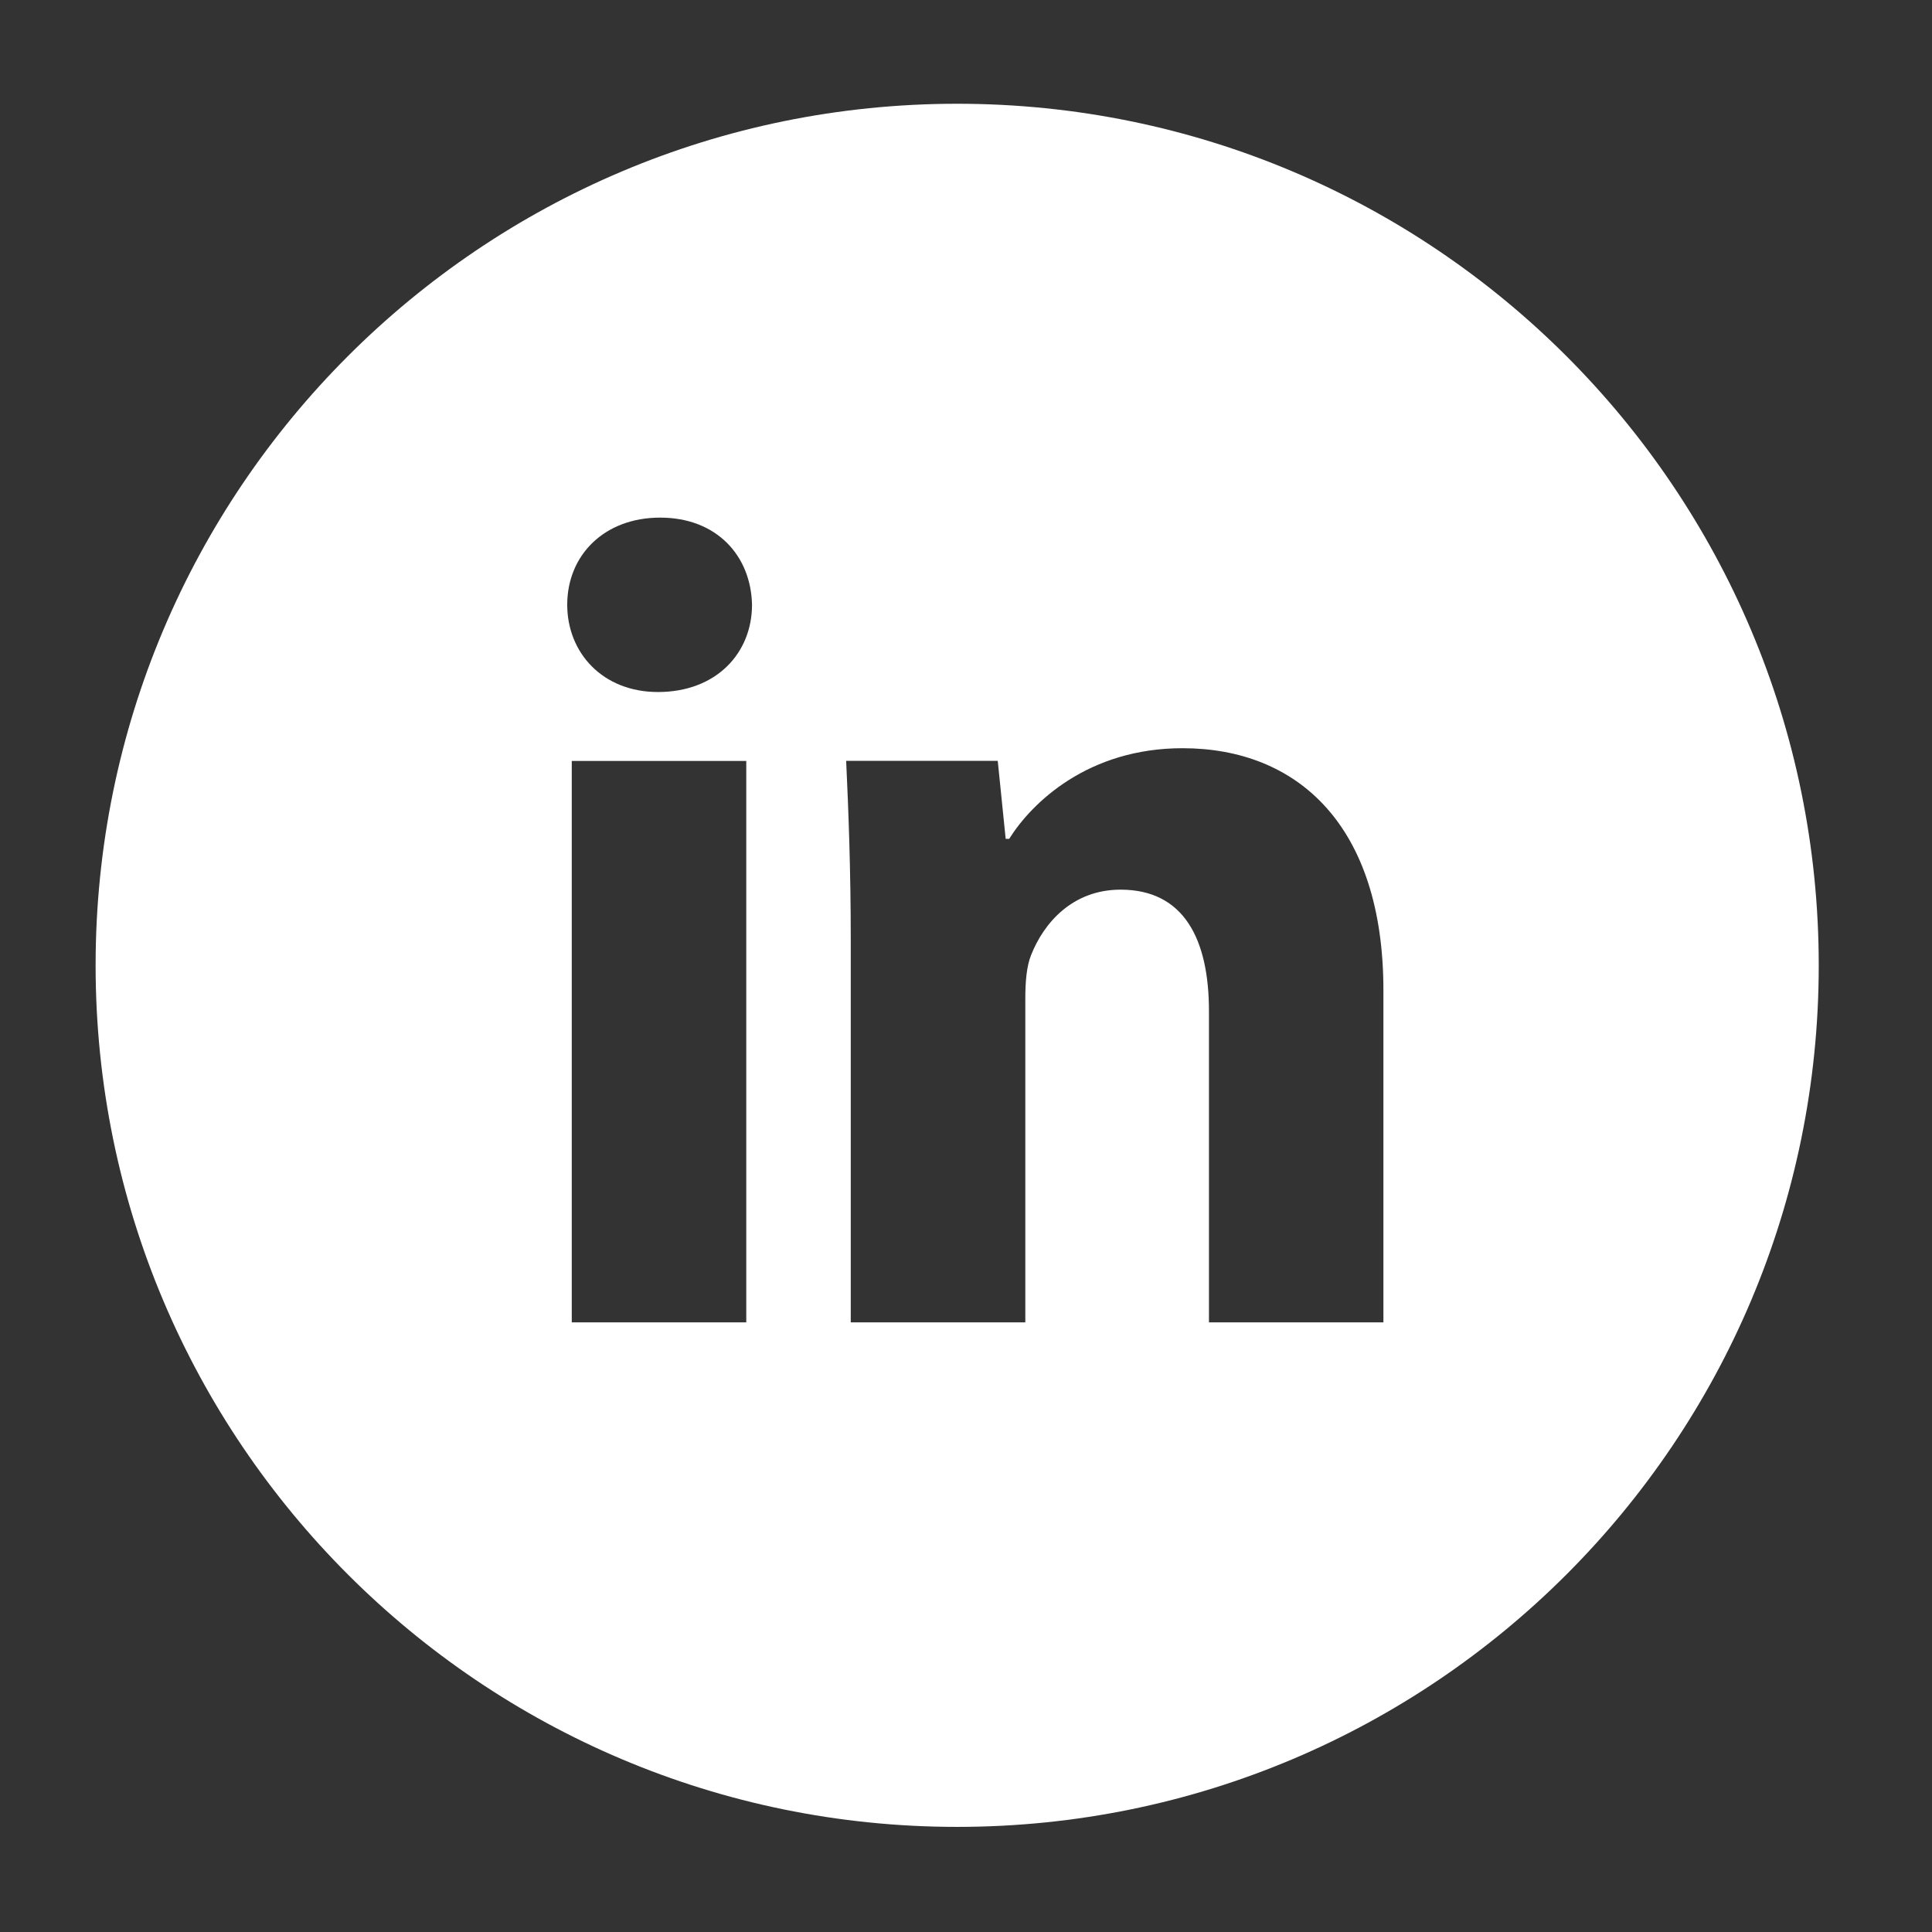 <?xml version="1.0" encoding="utf-8"?>
<!-- Generator: Adobe Illustrator 16.0.4, SVG Export Plug-In . SVG Version: 6.00 Build 0)  -->
<!DOCTYPE svg PUBLIC "-//W3C//DTD SVG 1.1//EN" "http://www.w3.org/Graphics/SVG/1.1/DTD/svg11.dtd">
<svg version="1.1" id="Layer_1" xmlns="http://www.w3.org/2000/svg" xmlns:xlink="http://www.w3.org/1999/xlink" x="0px" y="0px"
	 width="37px" height="37px" viewBox="0 0 37 37" enable-background="new 0 0 37 37" xml:space="preserve">
<rect x="0" y="0" width="37" height="37" fill="#333333" stroke="none"/>
<path fill="#FFFFFF" d="M18.331,1.987c-9.113,0-16.5,7.387-16.5,16.5s7.387,16.5,16.5,16.5s16.5-7.387,16.5-16.5
	S27.444,1.987,18.331,1.987z M14.292,25.325H10.95V14.573h3.342V25.325z M12.6,13.253c-1.055,0-1.737-0.748-1.737-1.672
	c0-0.943,0.703-1.668,1.78-1.668c1.078,0,1.738,0.725,1.759,1.668C14.402,12.505,13.721,13.253,12.6,13.253z M26.495,25.325h-3.342
	v-5.959c0-1.387-0.484-2.328-1.692-2.328c-0.923,0-1.472,0.639-1.714,1.252c-0.089,0.217-0.111,0.527-0.111,0.834v6.201h-3.343
	v-7.322c0-1.344-0.043-2.465-0.088-3.432h2.903l0.152,1.494h0.067c0.439-0.701,1.518-1.736,3.32-1.736
	c2.198,0,3.847,1.473,3.847,4.639V25.325z"/>
</svg>

